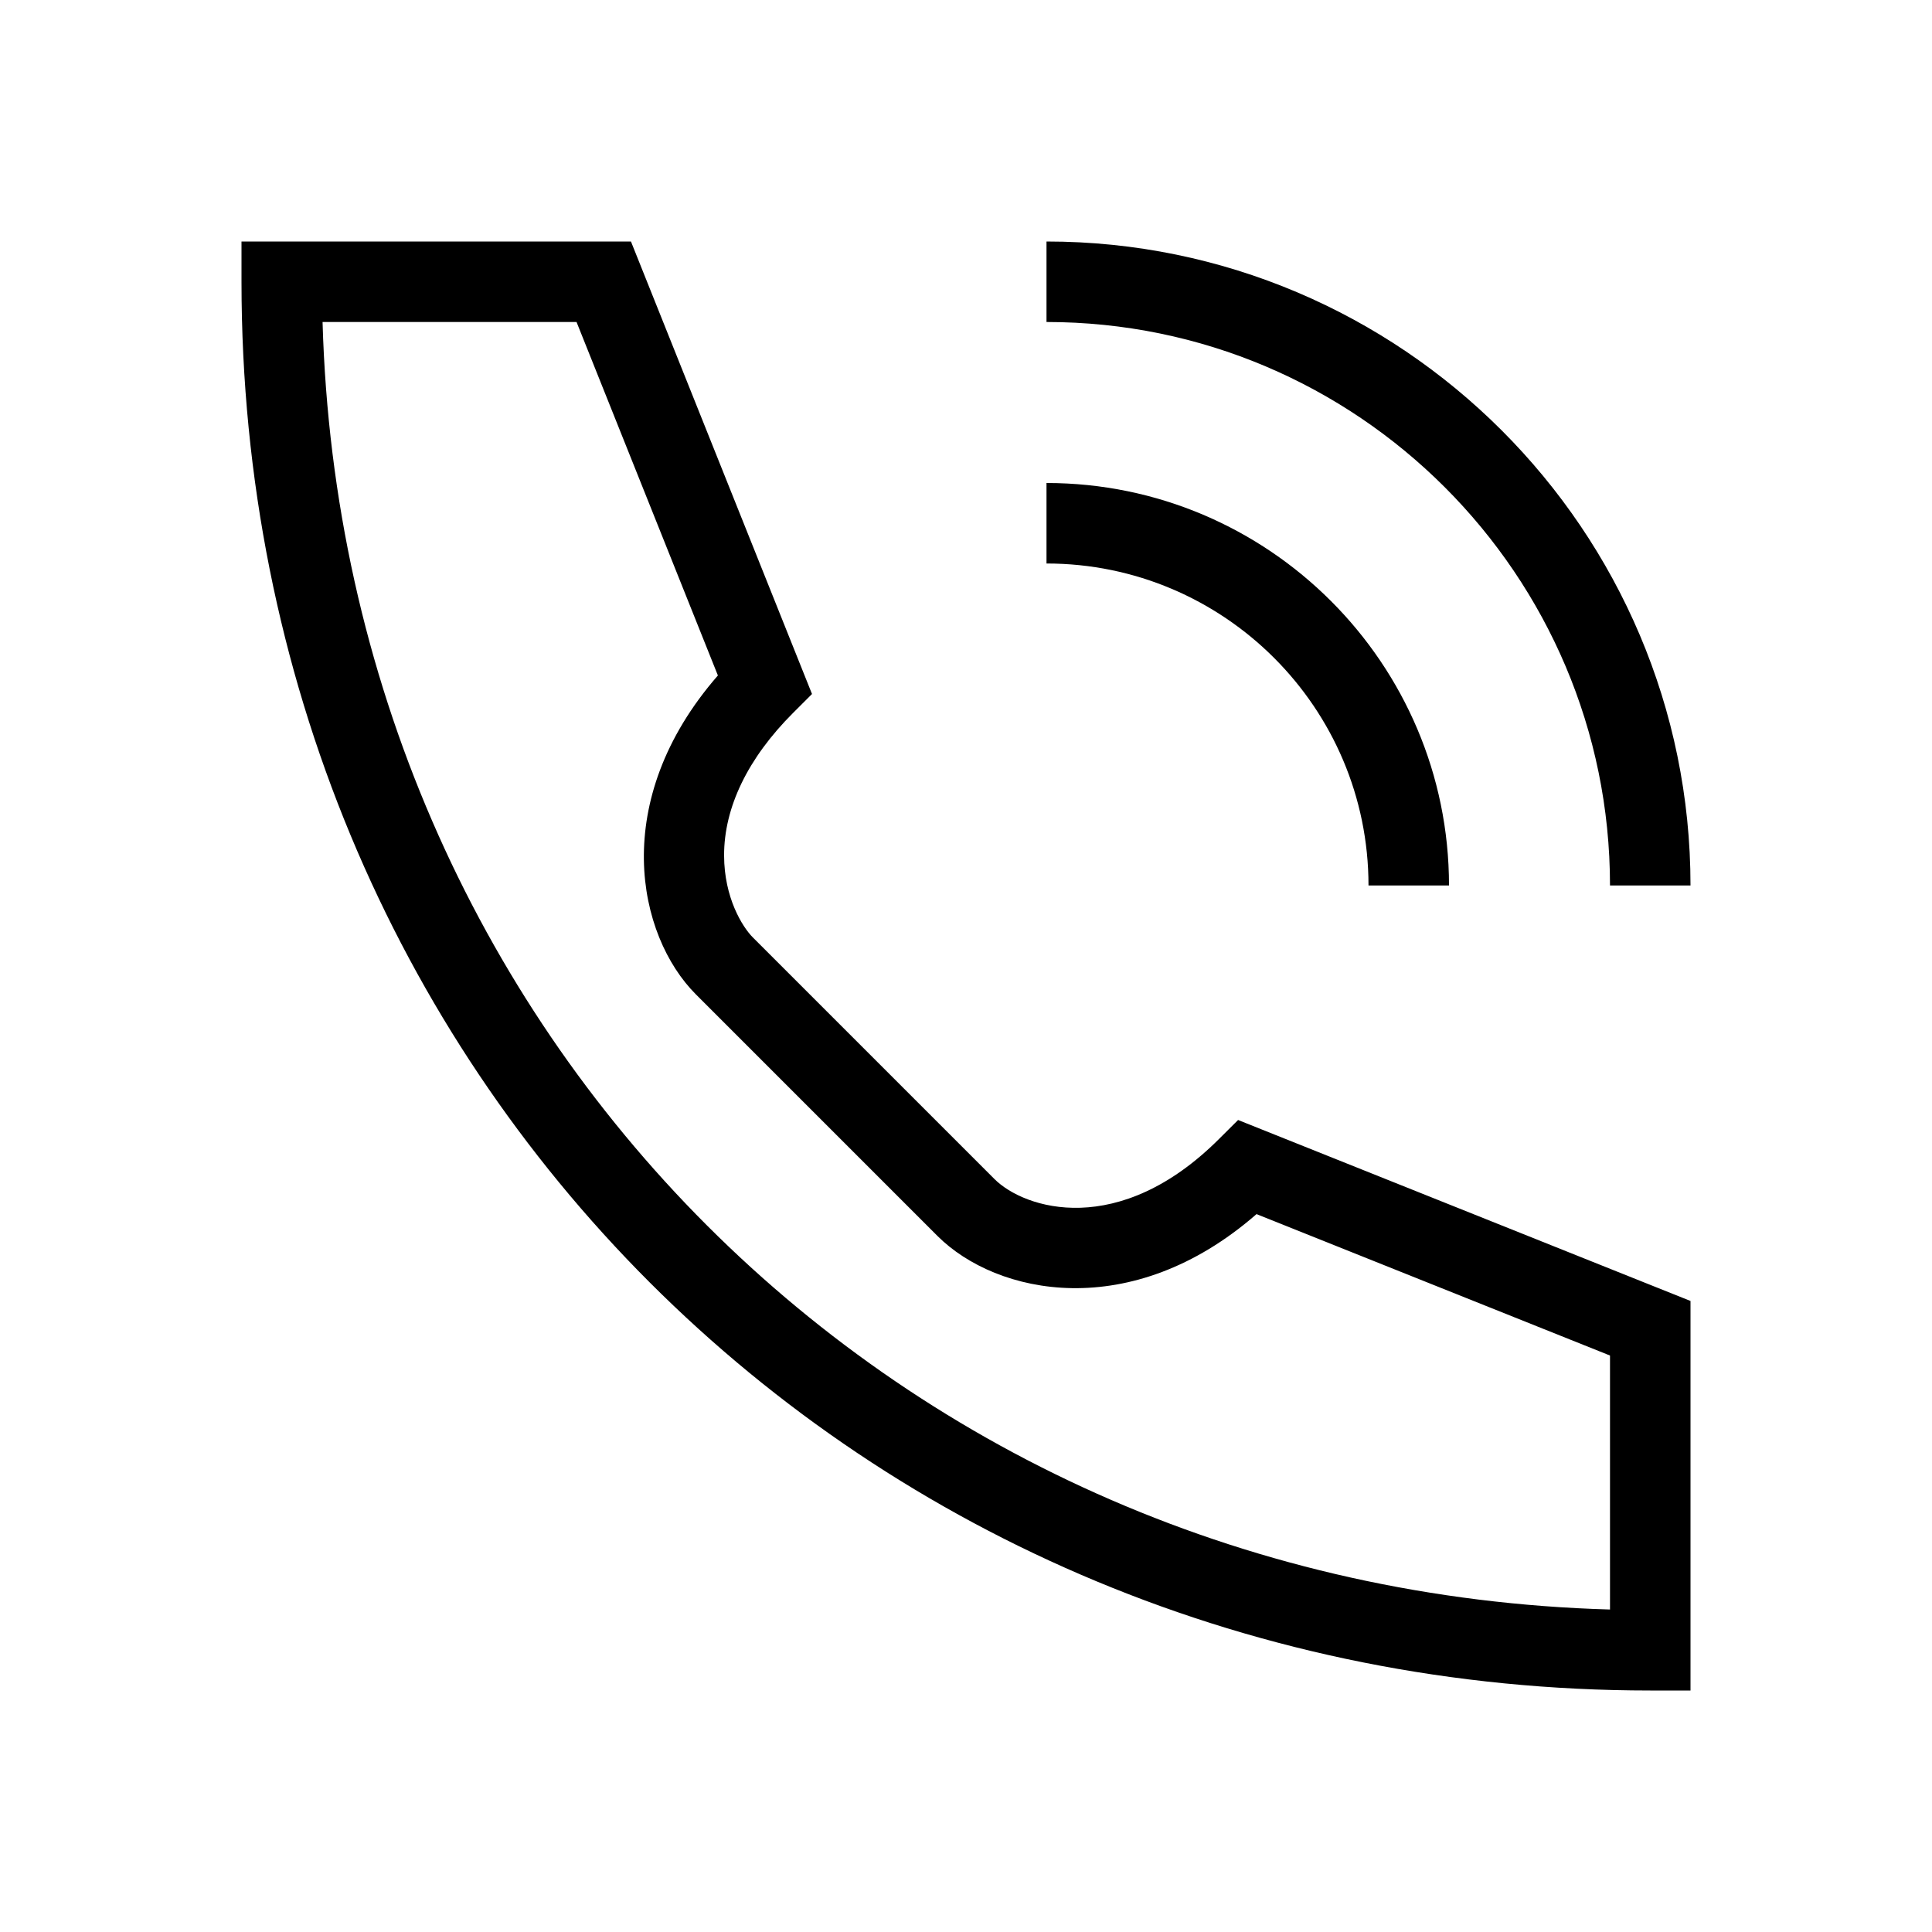 <svg xmlns="http://www.w3.org/2000/svg" width="24" height="24" fill="currentColor" viewBox="0 0 24 24">
    <path d="M20 11h1c0-4.411-3.589-8-8-8v1c3.86 0 7 3.14 7 7zM15.146 14.146c-1.244 1.244-2.418.875-2.793.5l-3-3c-.132-.132-.357-.496-.358-1.017-.002-.598.295-1.212.859-1.775l.233-.233L7.838 3H3v.5C3 13.313 10.687 21 20.5 21h.5v-4.839l-5.62-2.248-.234.233zM20 16.84v3.154C11.153 19.743 4.258 12.847 4.007 4h3.155l1.756 4.391c-1.358 1.557-1.003 3.232-.272 3.963l3 3c.733.731 2.405 1.087 3.963-.272L20 16.839z"/>
    <path d="M17 11h1c0-2.757-2.243-5-5-5v1c2.206 0 4 1.794 4 4z"/>
</svg>
